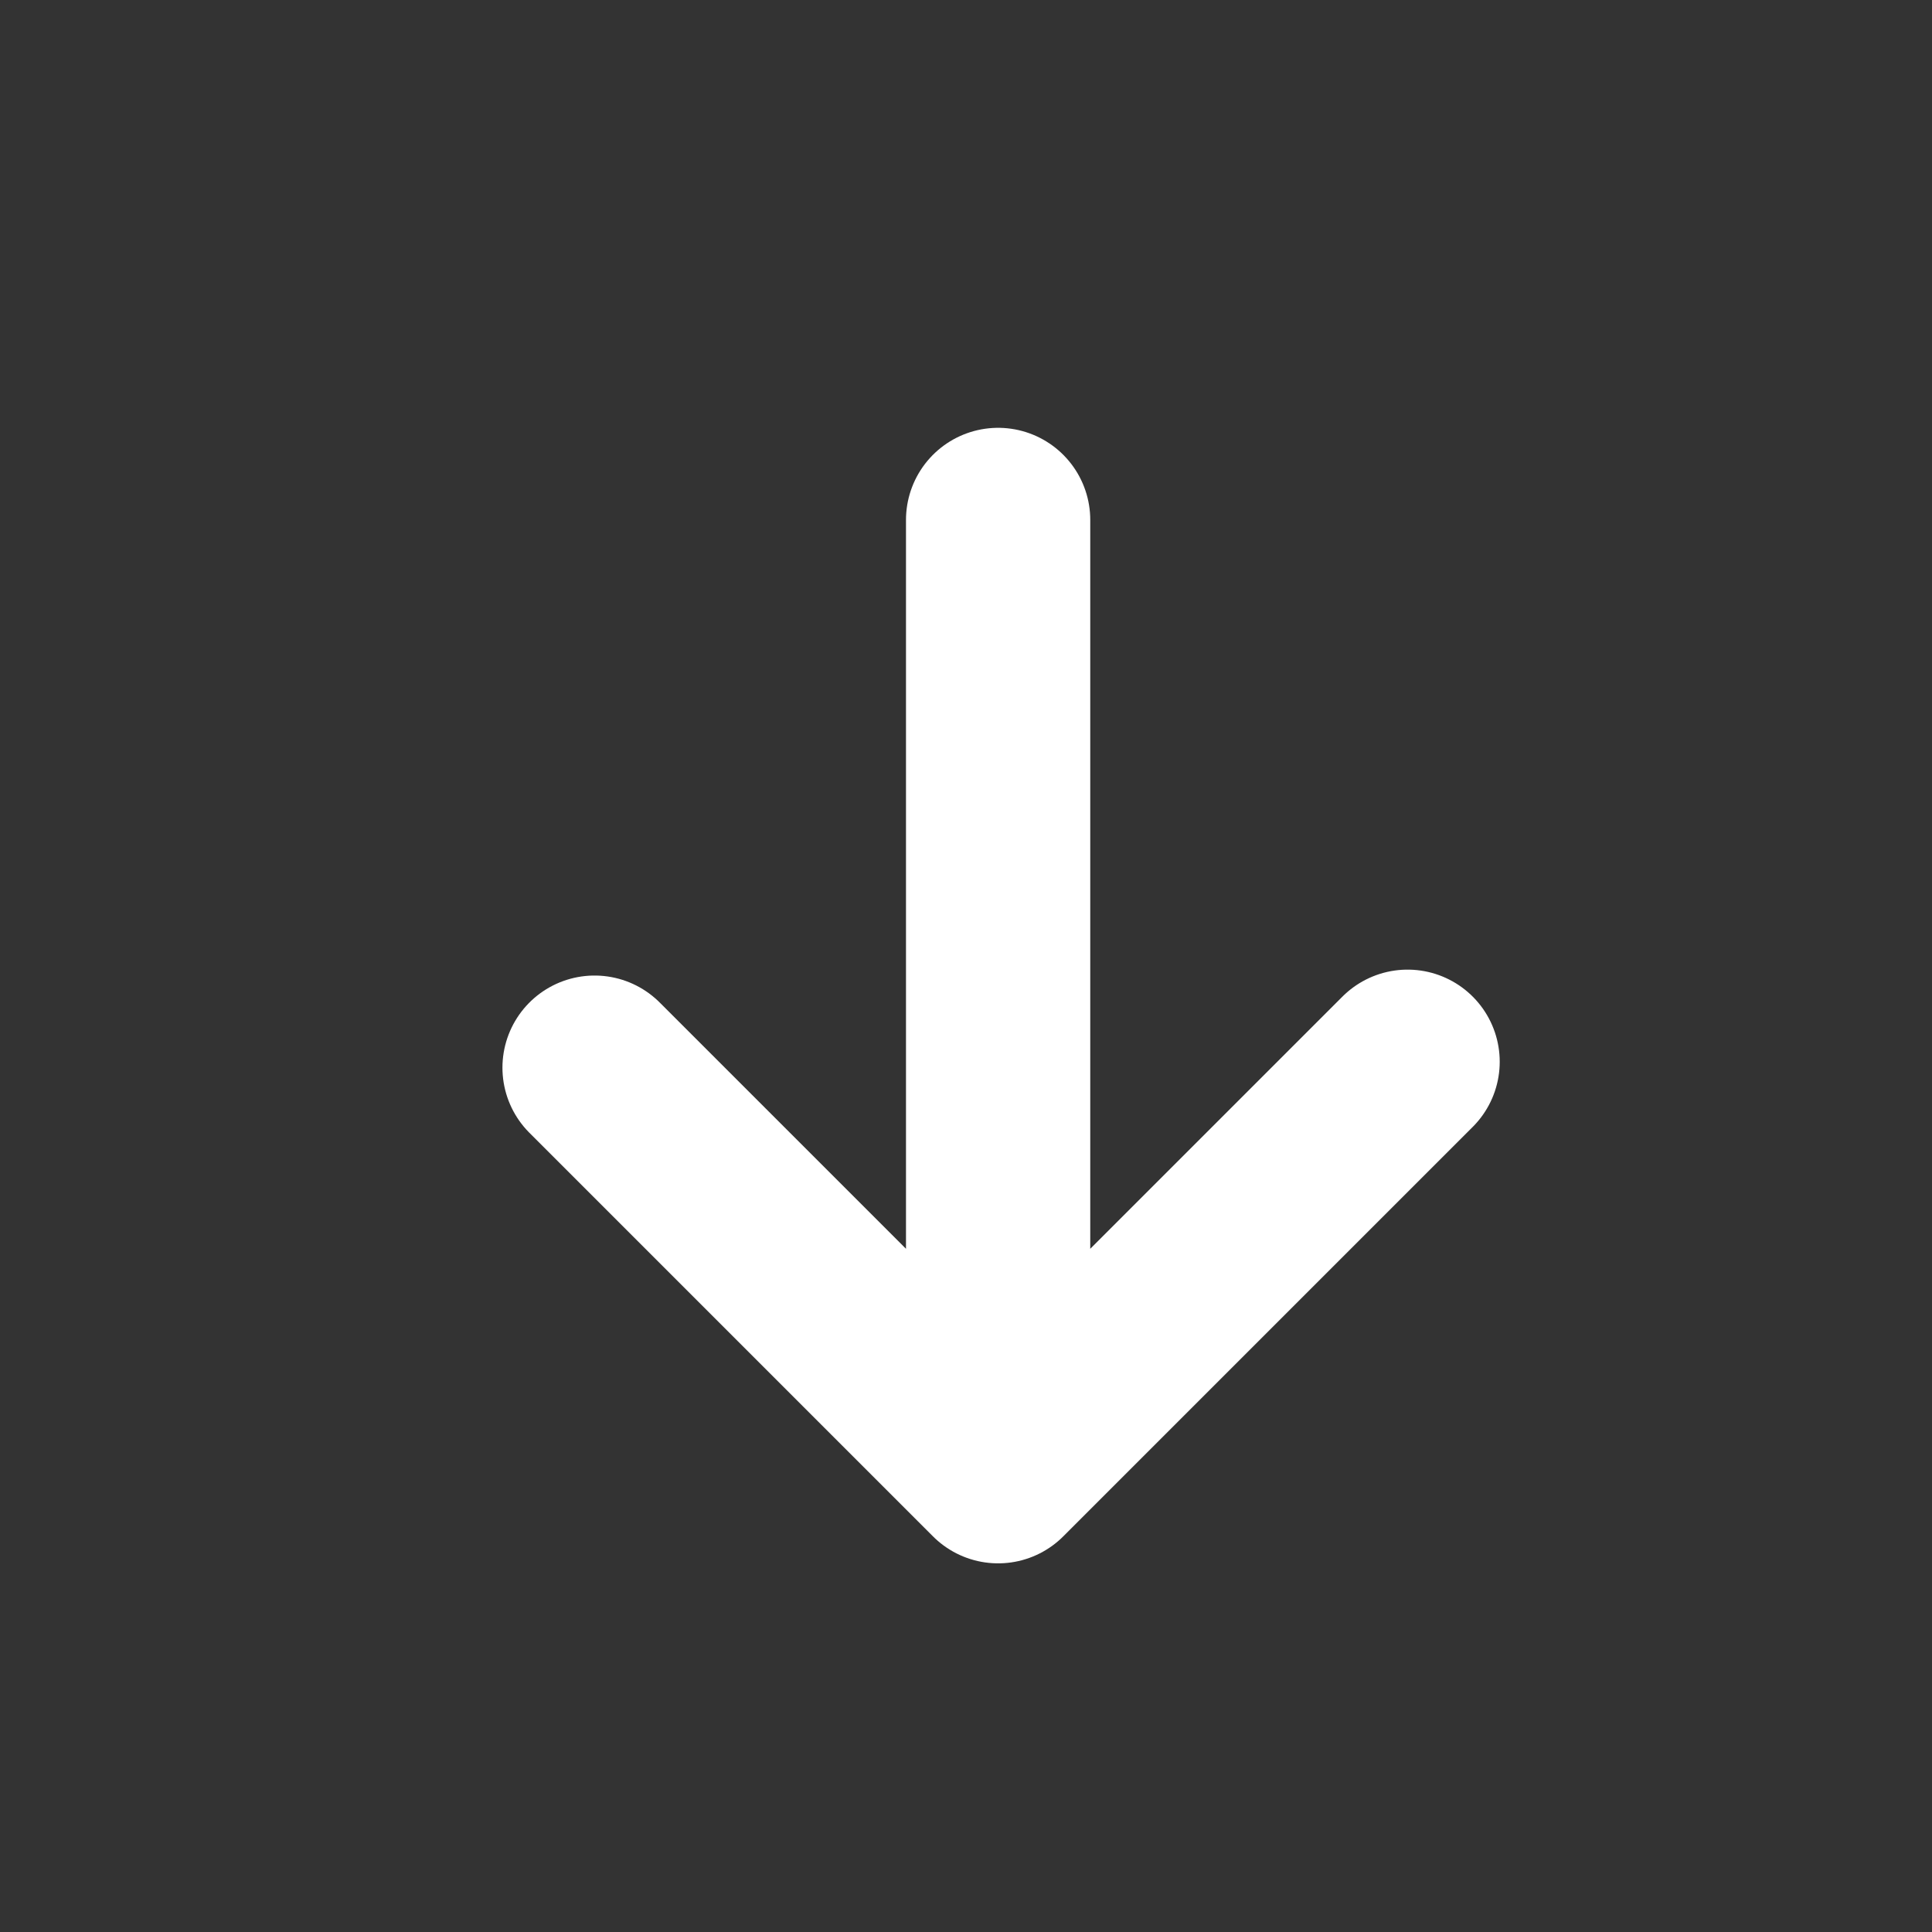<svg width="16" height="16" viewBox="0 0 16 16" fill="none" xmlns="http://www.w3.org/2000/svg">
    <rect x="0" y="0" width="16" height="16" fill="#333333" stroke="none"/>
    <path d="M11.657 8.793L8.266 12.184M8.266 12.184L4.924 8.842M8.266 12.184L8.266 4.306" stroke="white" stroke-width="1.526" stroke-linecap="round" stroke-linejoin="round"/>
</svg>